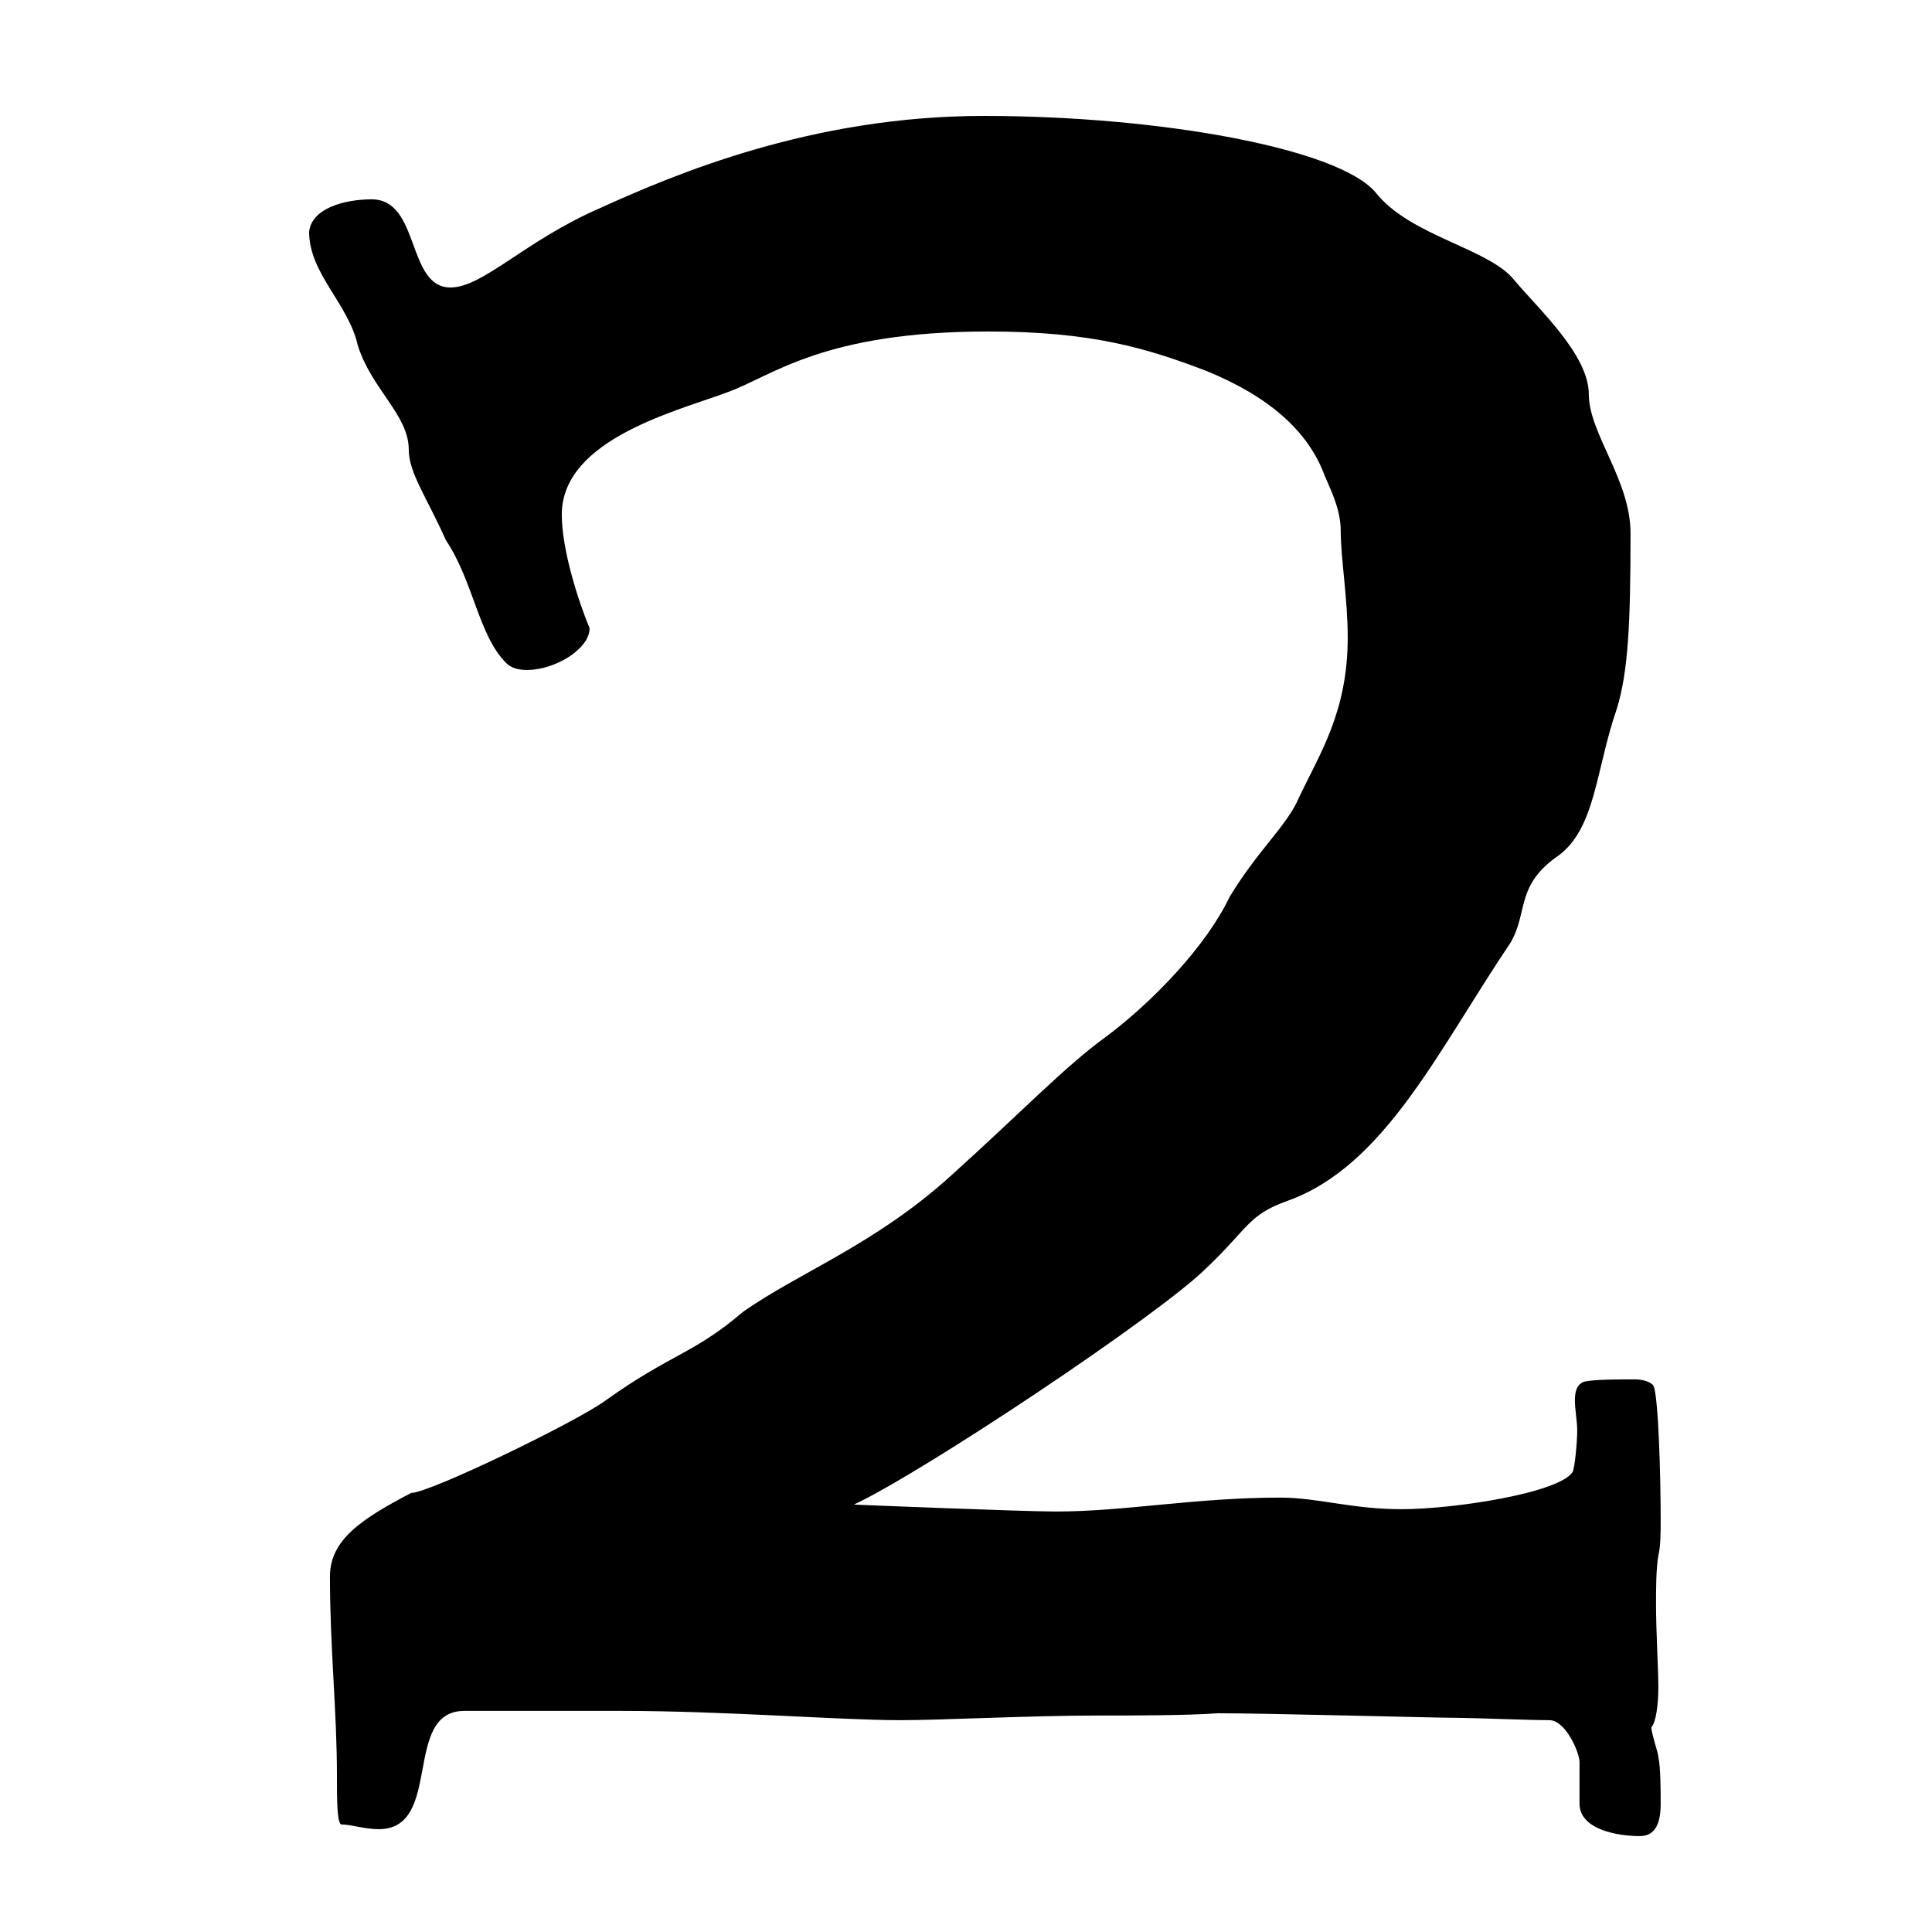 <svg viewBox="0 0 50 50" xmlns="http://www.w3.org/2000/svg"><path d="M14.539 13.319c0 .9.42 2.221.72 2.939 0 .541-.9 1.081-1.619 1.081-.241 0-.42-.06-.54-.18-.721-.72-.84-2.1-1.561-3.18-.479-1.08-.96-1.74-.96-2.34 0-.9-.96-1.56-1.319-2.699C9.019 7.86 8 7.079 8 6c.06-.601.899-.841 1.619-.841 1.26 0 .9 2.281 2.04 2.281.84 0 1.92-1.201 3.84-2.041C17.479 4.5 21.018 3 25.459 3c4.559 0 9.18.84 10.14 1.979.899 1.141 2.939 1.441 3.599 2.28.6.72 1.92 1.92 1.92 2.941 0 1.019 1.08 2.219 1.08 3.599 0 2.34-.06 3.6-.36 4.56-.54 1.56-.54 3.06-1.5 3.78-1.14.78-.779 1.5-1.26 2.28-1.859 2.759-3.24 5.759-5.76 6.66-1.019.359-1.019.719-2.099 1.74-1.201 1.199-7.321 5.279-9.12 6.119-.06 0 4.379.18 5.219.18 1.801 0 3.601-.36 5.821-.36.96 0 1.859.3 3.12.3 1.38 0 4.079-.42 4.439-.96.06-.12.12-.779.12-1.08 0-.24-.06-.54-.06-.779 0-.24.06-.42.24-.481.24-.06.9-.06 1.32-.06.18 0 .42.06.48.18.12.3.18 2.281.18 3.42 0 .361 0 .72-.06.96-.06.36-.06.84-.06 1.26 0 .72.06 1.68.06 2.16 0 .42-.06.9-.18 1.02 0 .18.18.66.18.779.06.24.06.901.06 1.201 0 .48-.12.84-.54.84-.6 0-1.56-.179-1.56-.84v-1.08c0-.24-.36-1.08-.779-1.08-.481 0-2.04-.06-2.341-.06-.6 0-4.919-.119-6.24-.119-.78.059-2.28.059-3.12.059-1.739 0-4.019.12-5.099.12-1.56 0-4.56-.24-7.199-.24h-4.081c-1.62 0-.54 3.061-2.219 3.061-.361 0-.721-.122-.96-.122-.12 0-.12-.66-.12-1.259 0-1.68-.181-3.3-.181-5.16 0-.959.841-1.5 2.101-2.16.479 0 4.319-1.86 5.04-2.399 1.679-1.201 2.279-1.201 3.539-2.281 1.44-1.02 3.42-1.74 5.4-3.539 1.8-1.621 2.94-2.821 4.02-3.6 1.2-.9 2.58-2.34 3.179-3.6.72-1.201 1.5-1.86 1.8-2.58.54-1.14 1.261-2.22 1.261-4.14 0-1.02-.181-2.039-.181-2.76 0-.539-.24-1.02-.42-1.44-.42-1.14-1.439-2.04-3.059-2.7-1.561-.6-3-1.02-5.64-1.02-4.26 0-5.58 1.14-6.72 1.56-1.259.481-4.32 1.201-4.32 3.18" fill="#000" fill-rule="evenodd"/></svg>